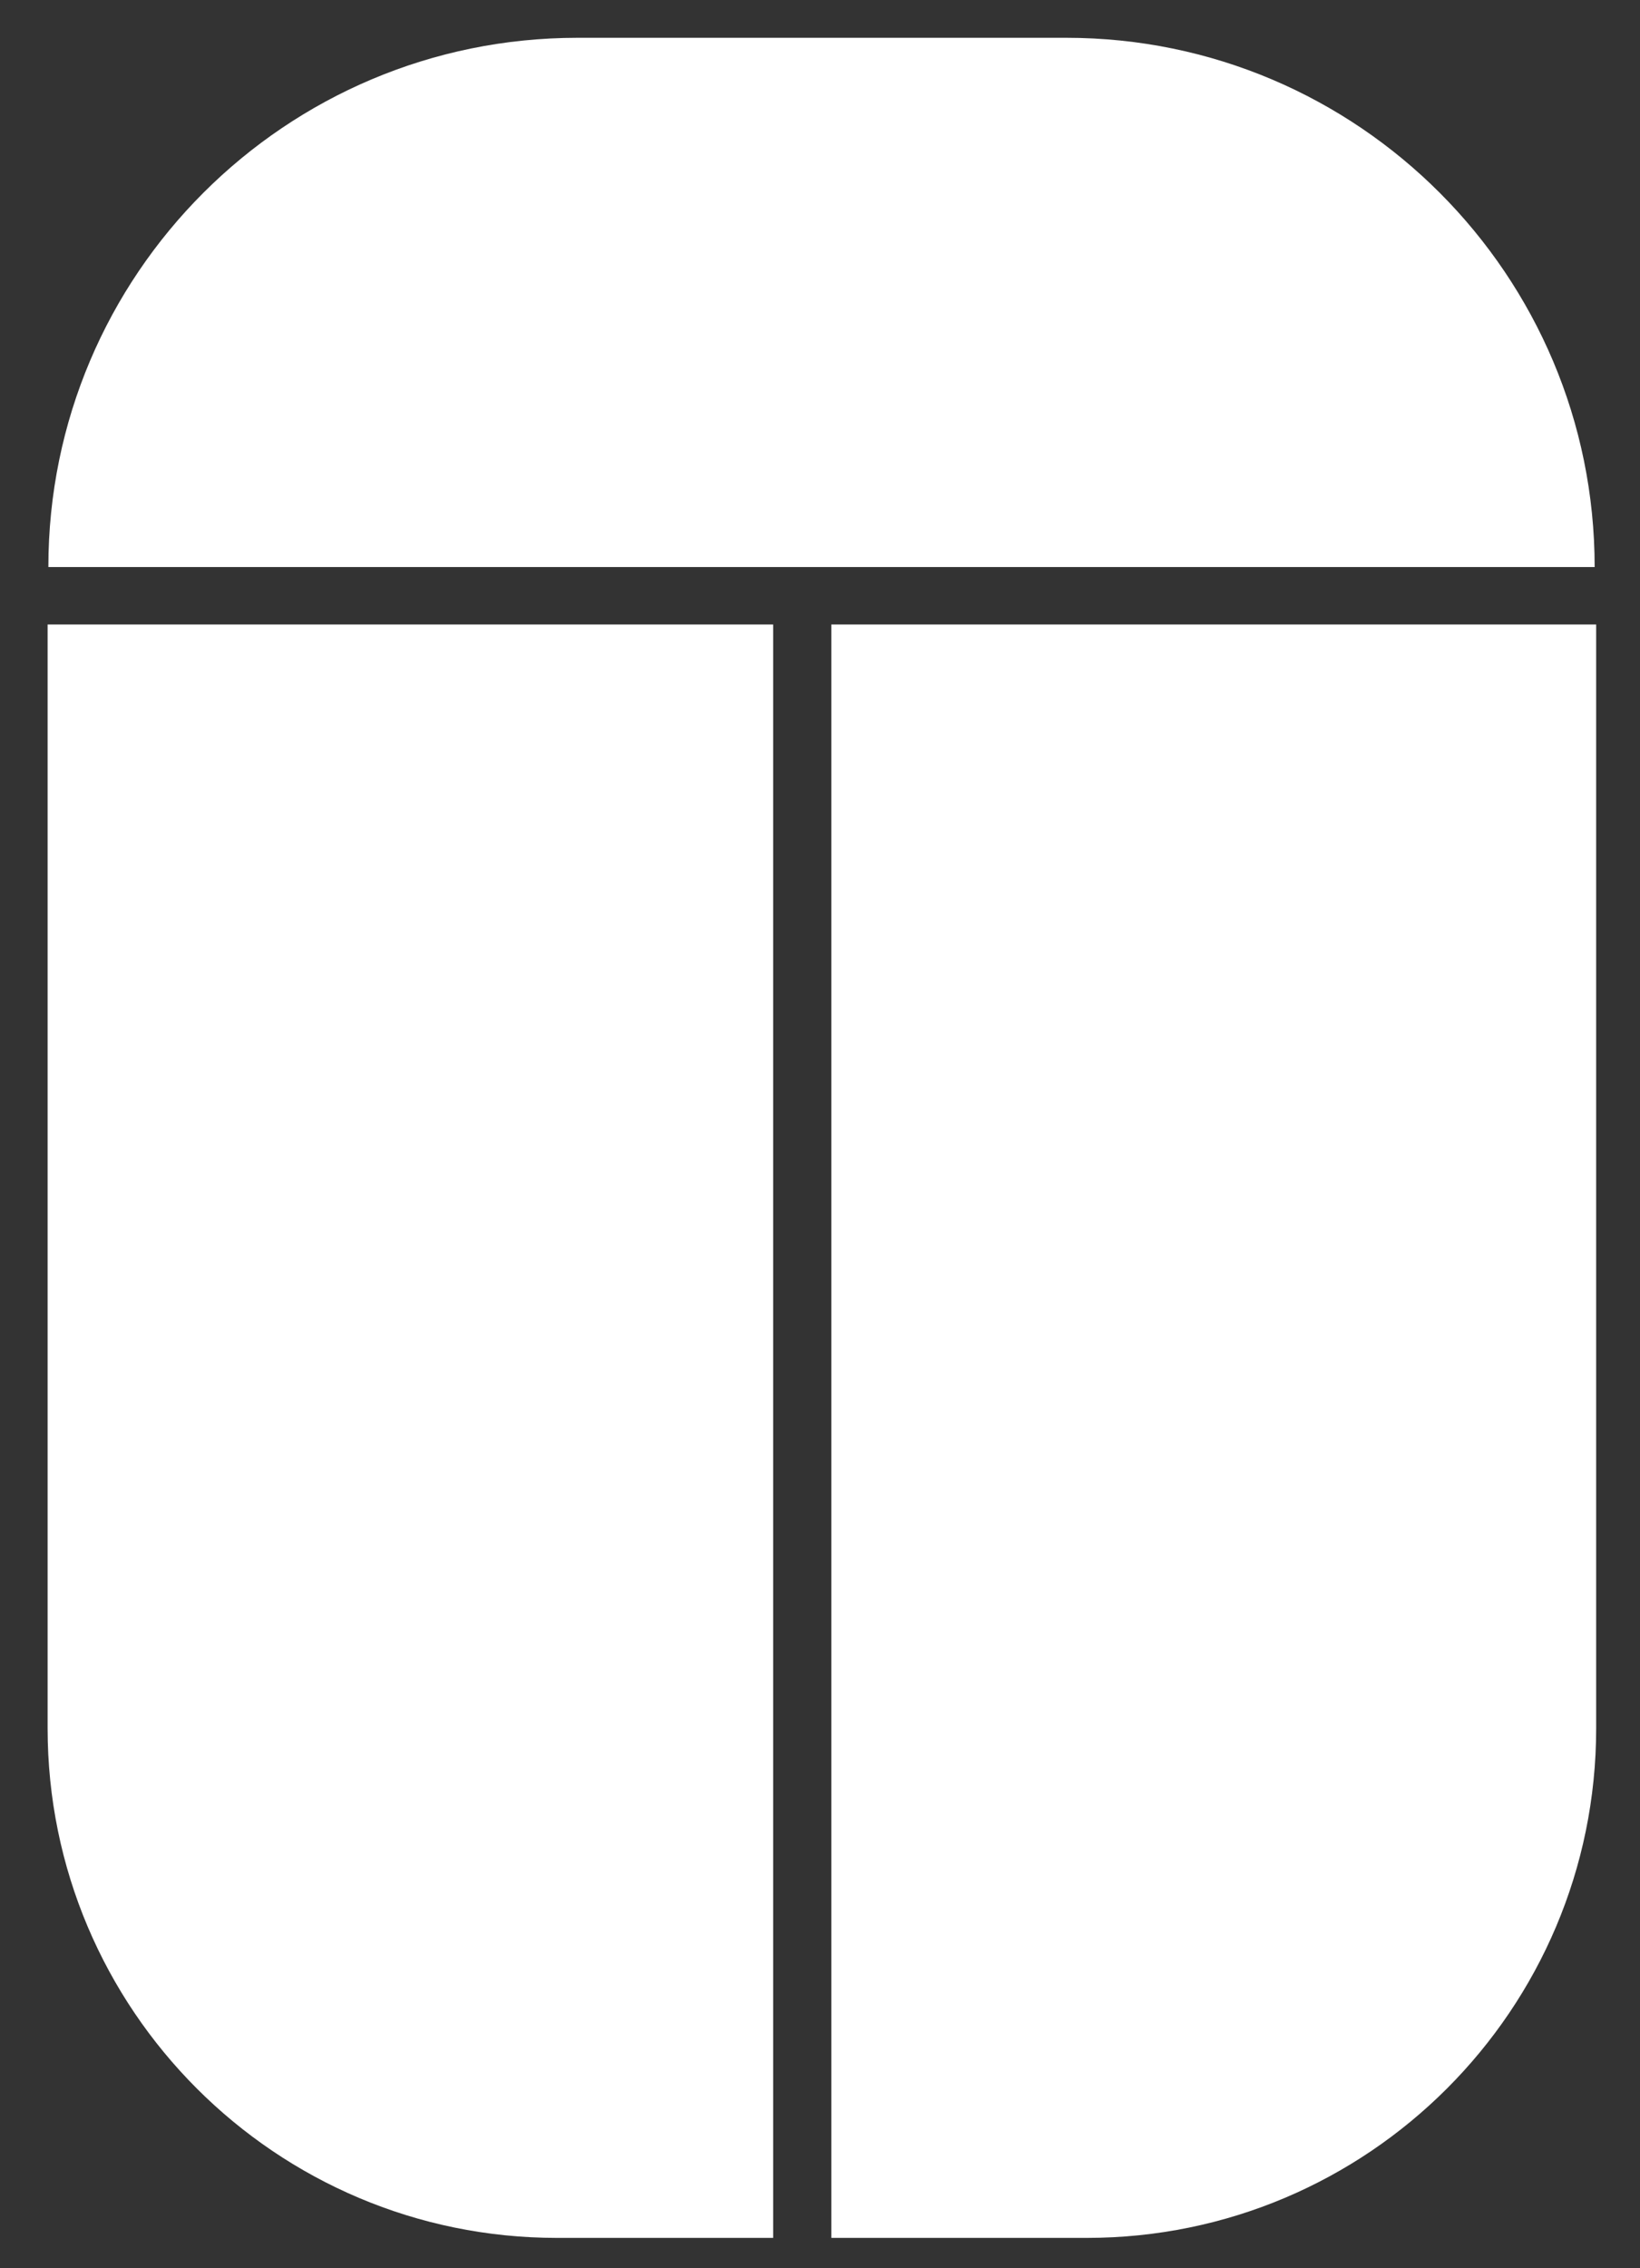 <svg xmlns="http://www.w3.org/2000/svg" xmlns:xlink="http://www.w3.org/1999/xlink" x="0px" y="0px" viewBox="0 0 217 300" style="enable-background:new 0 0 217 300;" xml:space="preserve"><rect x="0" y="0" width="217" height="300" fill="#333333" stroke="none"/><style type="text/css">	.st0{fill:#FFFFFF;}</style><g id="Blue_Circle">	<path class="st0" d="M106,74.7V75h105c0-38.6-31.3-70-69.9-70H76.4c-38.6,0-70,31.3-70,70H106V74.7z"></path>	<path class="st0" d="M110,82.6V296h33.8c37.2,0,67.4-30.2,67.4-67.4v-146H110z"></path>	<path class="st0" d="M6.3,82.6v146c0,37.2,30.2,67.4,67.4,67.4h28.6V82.6H6.3z"></path></g><g id="Guides"></g></svg>